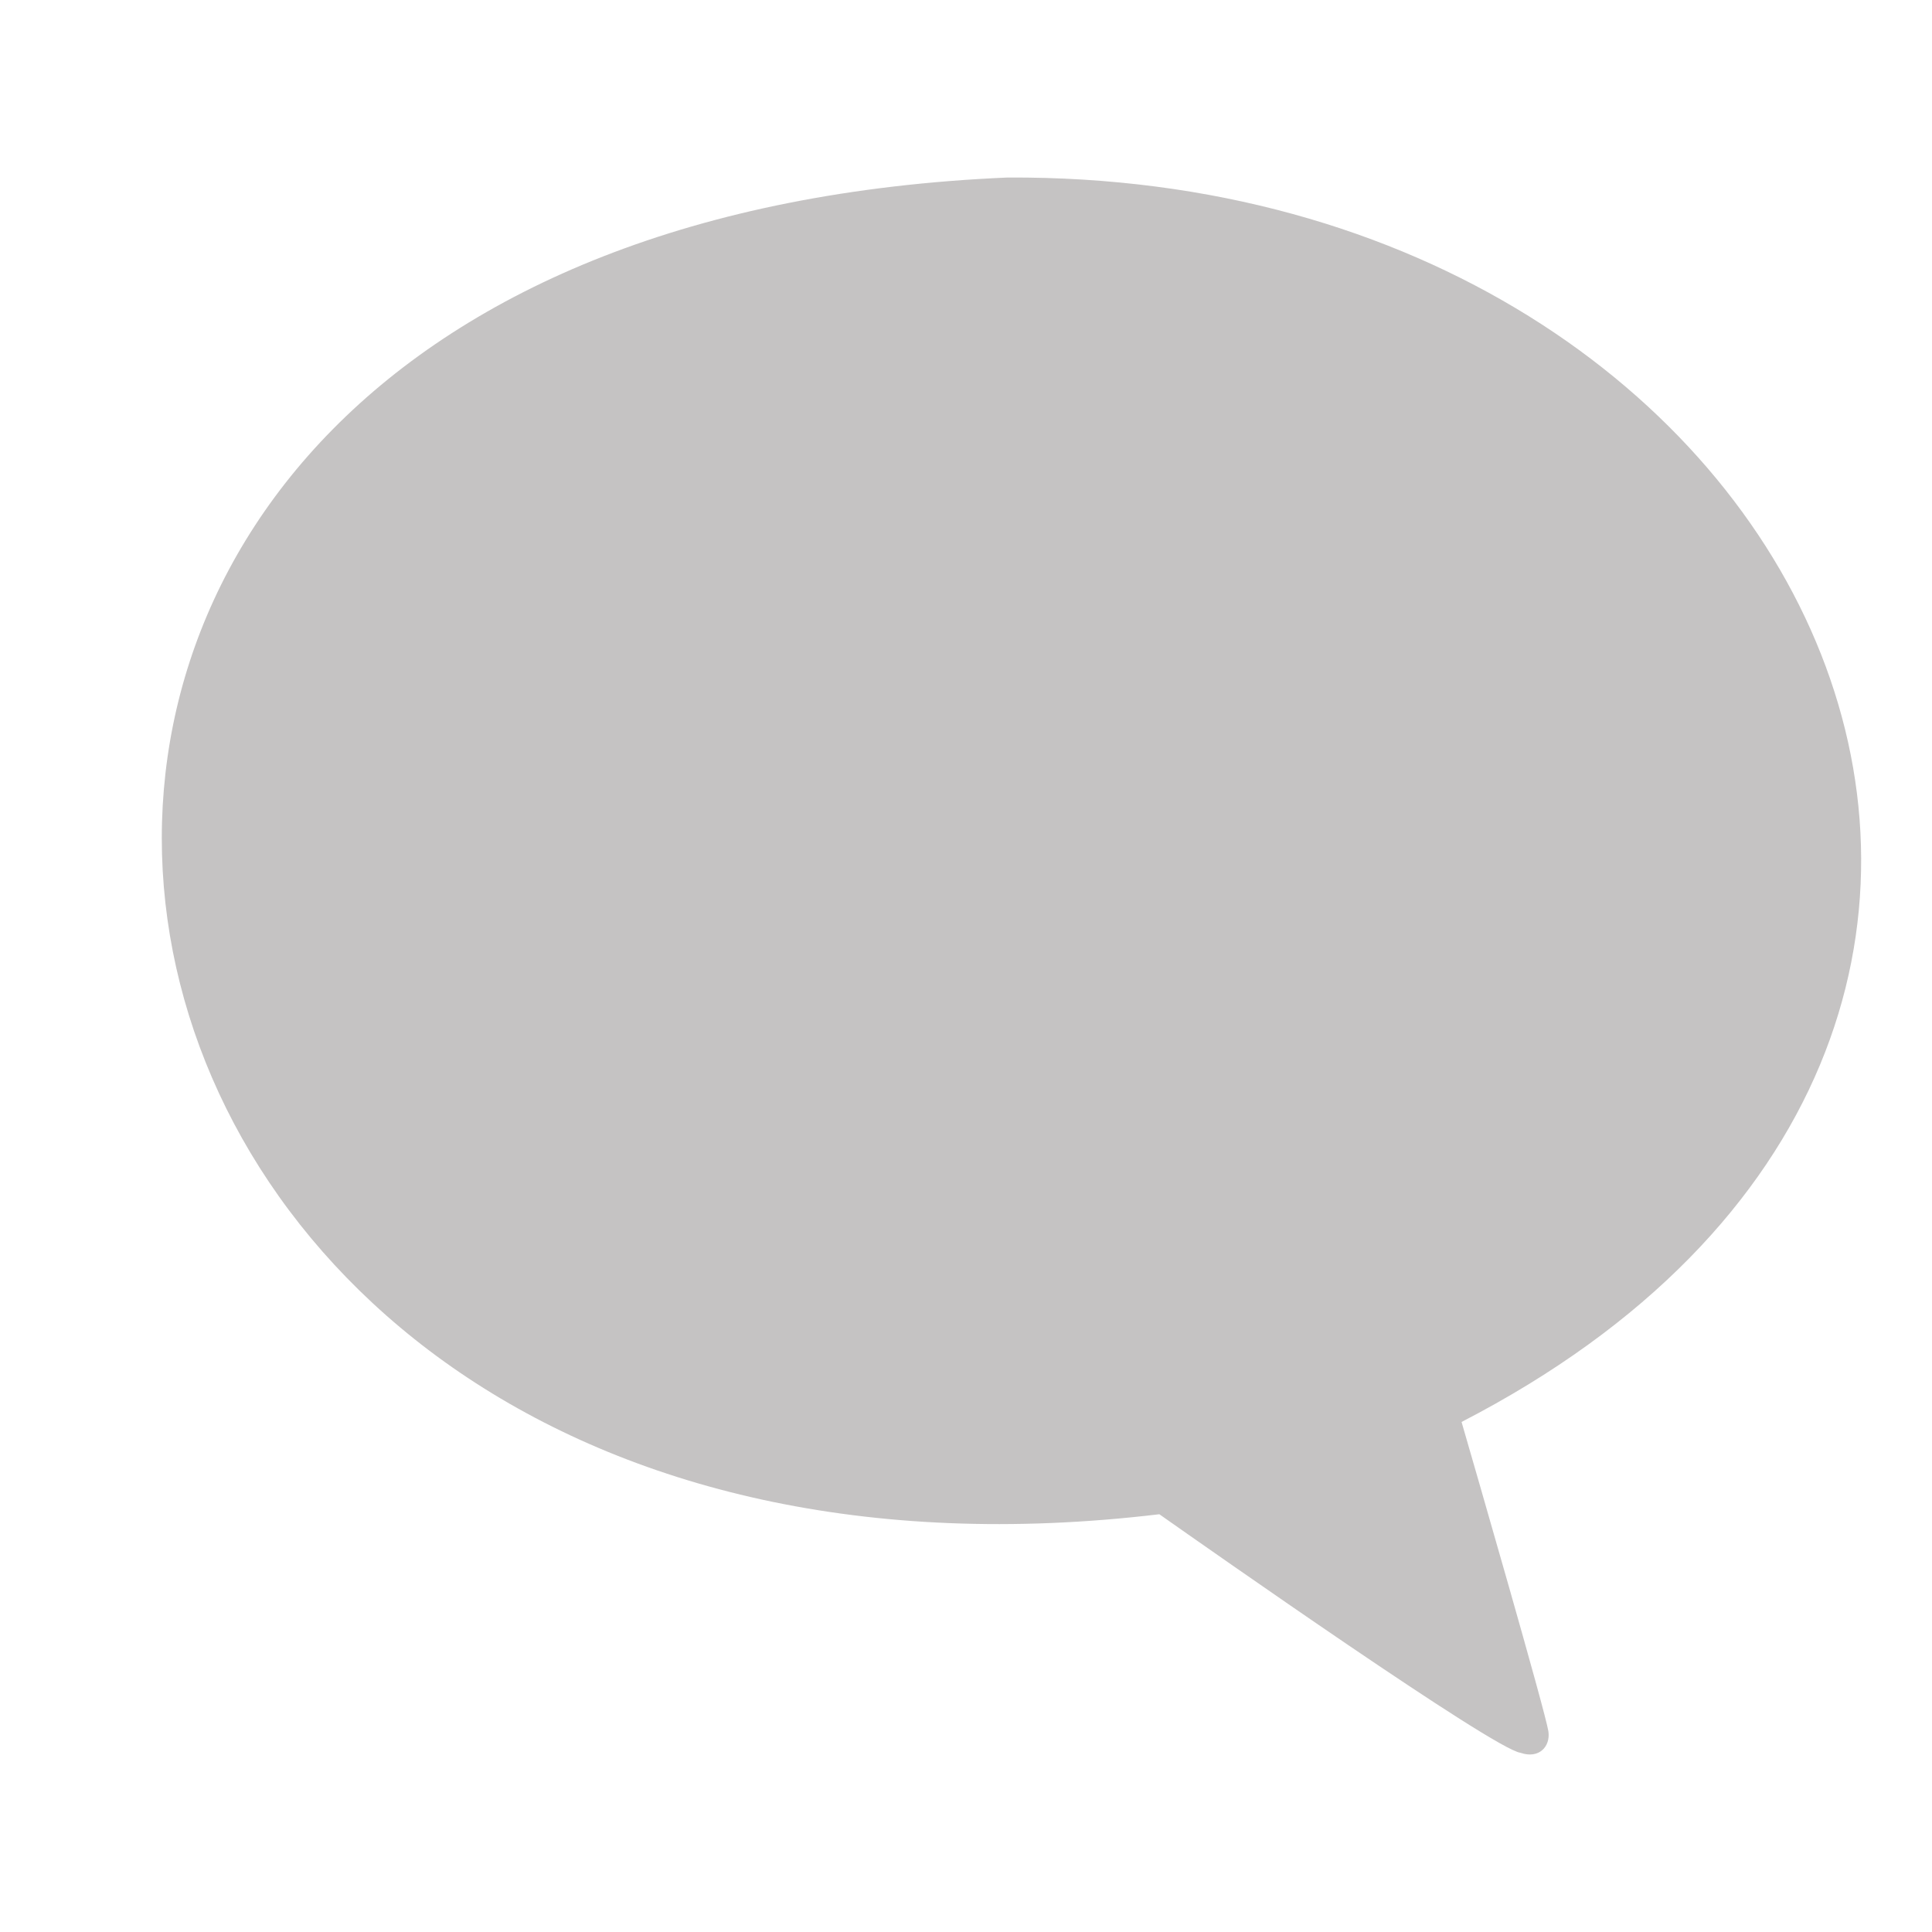<svg width="26" height="26" viewBox="0 0 26 26" fill="none" xmlns="http://www.w3.org/2000/svg">
<g clip-path="url(#clip0_10_3958)">
<path d="M13.56 2.389C24.581 2.331 29.692 13.967 19.669 19.136C19.845 19.743 20.8 23.043 20.838 23.302C20.866 23.505 20.711 23.675 20.461 23.588C20.099 23.538 16.266 20.845 15.602 20.378C-0.291 22.28 -3.421 3.119 13.56 2.389Z" fill="#C5C3C3"/>
</g>
<defs>
<clipPath id="clip0_10_3958">
<rect width="25" height="25" fill="white" transform="matrix(-1 0 0 1 25.25 0.5)"/>
</clipPath>
</defs>
</svg>
